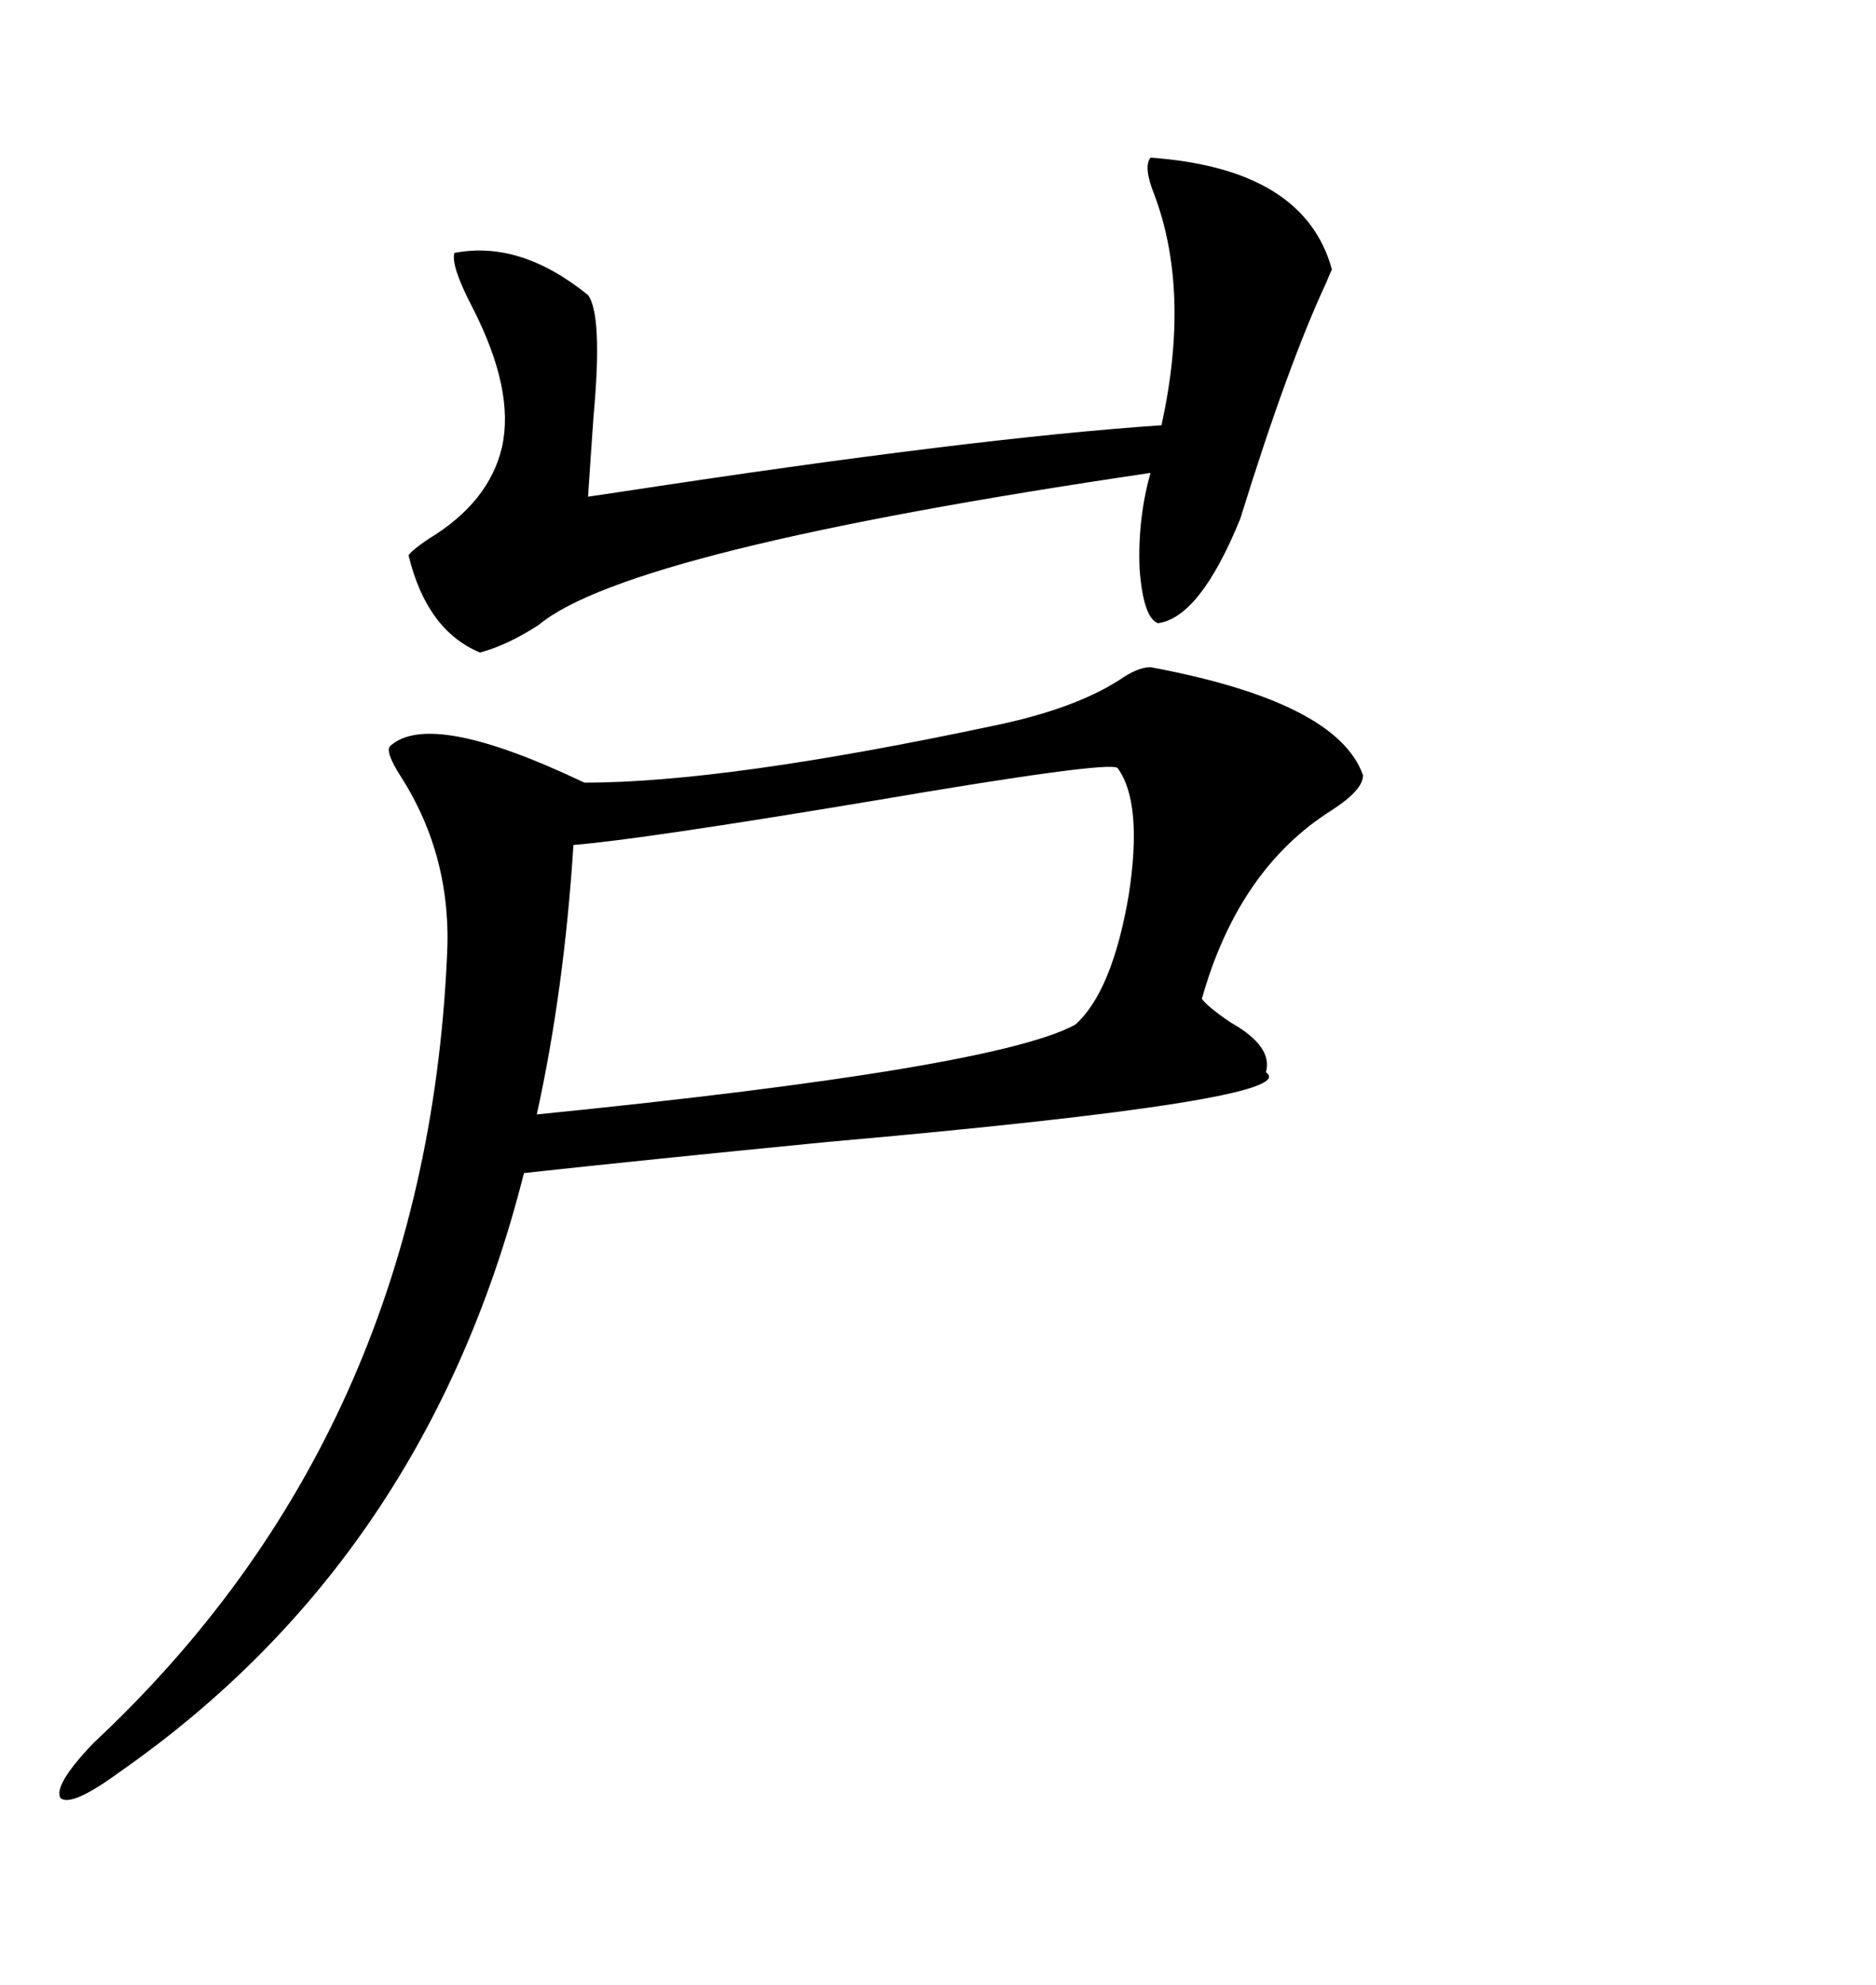 <svg xmlns="http://www.w3.org/2000/svg" xmlns:xlink="http://www.w3.org/1999/xlink" width="300" height="317.285"><path d="M202.44 171.39L202.44 171.39Q208.89 175.78 132.42 182.52L132.42 182.52Q102.54 185.45 83.79 187.50L83.79 187.50Q68.26 249.02 19.04 283.30L19.04 283.30Q11.43 288.87 9.67 287.40L9.67 287.40Q8.50 285.35 14.94 278.61L14.94 278.61Q67.97 229.10 71.48 152.93L71.48 152.93Q72.36 137.11 64.16 124.22L64.16 124.22Q61.52 120.12 62.40 119.24L62.40 119.24Q68.85 113.38 93.46 125.10L93.46 125.10Q116.02 125.10 158.79 116.02L158.79 116.02Q171.68 113.38 179.00 108.69L179.00 108.69Q181.93 106.64 183.98 106.64L183.98 106.64Q213.87 112.21 217.97 123.93L217.97 123.93Q217.97 126.27 212.99 129.49L212.99 129.49Q198.05 138.87 192.19 159.67L192.19 159.67Q193.36 161.13 196.88 163.48L196.88 163.48Q203.61 167.29 202.44 171.39ZM178.71 122.75L178.71 122.75Q177.25 121.58 139.45 128.03L139.45 128.03Q102.54 134.18 91.70 135.06L91.70 135.06Q90.23 158.20 85.84 178.13L85.84 178.13Q159.08 170.80 171.97 163.77L171.97 163.77Q177.83 158.50 180.47 143.26L180.47 143.26Q182.81 128.32 178.71 122.75ZM94.04 47.17L94.04 47.17Q96.39 50.39 94.92 66.50L94.92 66.50Q94.34 74.71 94.04 79.39L94.04 79.39Q96.09 79.10 99.90 78.52L99.90 78.52Q155.57 70.02 185.74 67.97L185.74 67.97Q190.43 46.58 184.57 31.05L184.57 31.05Q182.81 26.66 183.98 25.20L183.98 25.20Q208.59 26.95 212.99 43.07L212.99 43.07Q212.70 43.65 212.11 45.12L212.11 45.12Q205.96 58.30 198.34 82.91L198.34 82.91Q191.89 98.73 185.16 99.61L185.16 99.61Q182.81 98.73 182.23 90.82L182.23 90.82Q181.93 82.91 183.98 75.59L183.98 75.59Q100.49 87.89 86.13 99.90L86.13 99.90Q81.15 103.13 76.76 104.30L76.76 104.30Q68.26 100.78 65.33 88.77L65.33 88.77Q65.92 87.89 68.55 86.13L68.55 86.13Q78.22 80.27 80.27 71.48L80.27 71.48Q82.32 62.40 75.59 49.22L75.59 49.22Q72.07 42.48 72.66 40.43L72.66 40.43Q83.20 38.38 94.04 47.17Z"/></svg>